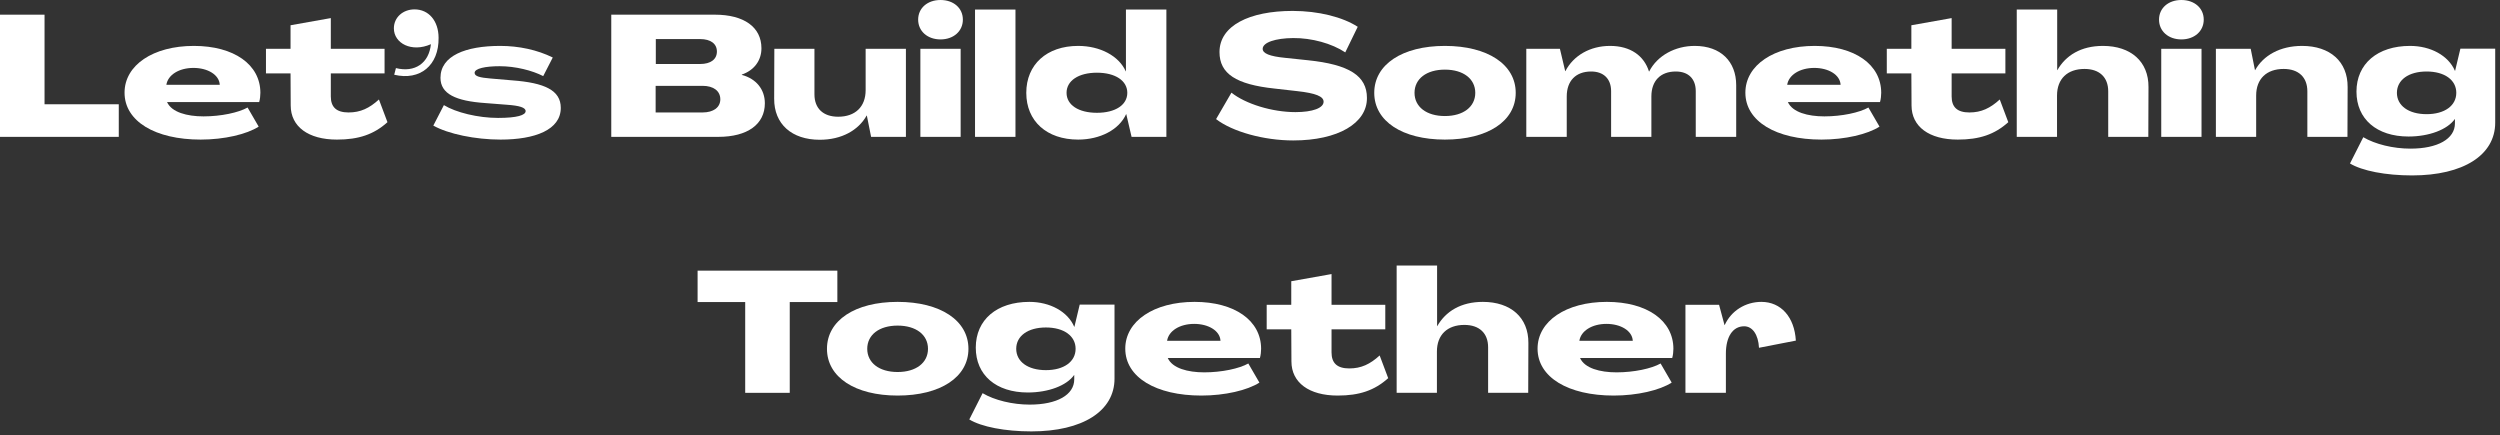 <?xml version="1.0" encoding="utf-8"?>
<svg xmlns="http://www.w3.org/2000/svg" fill="none" height="100%" overflow="visible" preserveAspectRatio="none" style="display: block;" viewBox="0 0 293 51" width="100%">
<rect x="0" y="0" width="293" height="51" fill="#333333" stroke="none"/>
<g id="Lets Build Something Together">
<path d="M0 16.04V1.72H5.22V12.22H13.92V16.04H0Z" fill="white"/>
<path d="M23.517 16.36C18.197 16.36 14.597 14.22 14.597 10.86C14.597 7.64 17.937 5.38 22.717 5.38C27.417 5.38 30.517 7.56 30.517 10.88C30.517 11.18 30.477 11.62 30.377 11.96H19.577C20.117 13.16 21.917 13.64 23.857 13.64C25.897 13.64 27.957 13.2 29.017 12.6L30.317 14.84C28.917 15.74 26.277 16.36 23.517 16.36ZM19.497 9.94H25.757C25.697 8.76 24.337 7.96 22.677 7.96C20.977 7.96 19.677 8.78 19.497 9.94Z" fill="white"/>
<path d="M39.491 16.36C36.131 16.36 34.071 14.84 34.071 12.36L34.051 8.6H31.171V5.72H34.051V2.96L38.771 2.12V5.72H45.071V8.6H38.771V11.3C38.771 12.54 39.411 13.18 40.851 13.18C42.251 13.18 43.291 12.68 44.411 11.66L45.411 14.32C43.811 15.76 42.031 16.36 39.491 16.36Z" fill="white"/>
<path d="M46.202 8.76L46.402 7.98C48.622 8.54 50.282 7.4 50.502 5.18C48.242 6.18 46.162 5.08 46.162 3.32C46.162 2.04 47.222 1.1 48.582 1.1C50.242 1.1 51.402 2.44 51.402 4.44C51.442 7.66 49.242 9.48 46.202 8.76Z" fill="white"/>
<path d="M58.664 16.36C55.704 16.36 52.524 15.7 50.784 14.72L52.024 12.32C53.424 13.18 56.024 13.82 58.364 13.82C60.604 13.82 61.604 13.5 61.604 13.02C61.604 12.6 60.864 12.38 59.444 12.28L56.884 12.08C53.404 11.84 51.624 11 51.624 9.12C51.624 6.54 54.564 5.38 58.624 5.38C60.804 5.38 62.964 5.84 64.784 6.74L63.664 8.92C62.384 8.26 60.424 7.76 58.564 7.76C56.904 7.76 55.624 8.02 55.624 8.54C55.624 8.94 56.244 9.1 57.484 9.2L60.044 9.42C63.824 9.7 65.724 10.58 65.724 12.64C65.724 15.22 62.704 16.36 58.664 16.36Z" fill="white"/>
<path d="M71.641 16.04V1.72H83.781C87.201 1.72 89.241 3.18 89.241 5.66C89.241 7.1 88.381 8.24 86.941 8.74V8.78C88.621 9.22 89.641 10.48 89.641 12.1C89.641 14.56 87.621 16.04 84.181 16.04H71.641ZM76.861 7.5H82.061C83.281 7.5 84.021 6.96 84.021 6.04C84.021 5.12 83.281 4.58 82.061 4.58H76.861V7.5ZM76.841 13.18H82.341C83.621 13.18 84.421 12.58 84.421 11.64C84.421 10.66 83.621 10.06 82.341 10.06H76.841V13.18Z" fill="white"/>
<path d="M96.073 16.38C92.793 16.38 90.713 14.54 90.733 11.56L90.753 5.72H95.453V11.06C95.453 12.7 96.473 13.68 98.233 13.68C100.233 13.68 101.453 12.52 101.453 10.56V5.72H106.173V16.04H102.093L101.593 13.54H101.573C100.613 15.26 98.653 16.38 96.073 16.38Z" fill="white"/>
<path d="M110.228 4.62C108.708 4.62 107.608 3.66 107.608 2.3C107.608 0.94 108.708 0 110.228 0C111.748 0 112.848 0.94 112.848 2.3C112.848 3.66 111.748 4.62 110.228 4.62ZM107.868 16.04V5.72H112.588V16.04H107.868Z" fill="white"/>
<path d="M114.273 16.04V1.12H119.013V16.04H114.273Z" fill="white"/>
<path d="M126.36 16.36C122.68 16.36 120.28 14.2 120.28 10.88C120.28 7.56 122.68 5.38 126.36 5.38C128.94 5.38 131.14 6.56 131.94 8.36H131.96V1.12H136.7V16.04H132.62L132 13.38H131.98C131.16 15.2 128.94 16.36 126.36 16.36ZM128.56 13.22C130.72 13.22 132.12 12.3 132.12 10.88C132.12 9.46 130.72 8.52 128.56 8.52C126.4 8.52 125 9.46 125 10.88C125 12.3 126.4 13.22 128.56 13.22Z" fill="white"/>
<path d="M151.565 16.46C148.125 16.46 144.445 15.44 142.525 13.96L144.325 10.86C145.985 12.18 149.085 13.14 151.825 13.14C153.845 13.14 155.125 12.66 155.125 11.92C155.125 11.3 154.205 10.92 152.025 10.68L149.385 10.38C144.865 9.9 142.925 8.64 142.925 6.1C142.925 3.02 146.405 1.28 151.505 1.28C154.525 1.28 157.365 2 159.125 3.14L157.665 6.14C156.105 5.1 153.745 4.44 151.545 4.46C149.505 4.48 148.005 4.96 147.985 5.72C147.985 6.26 148.785 6.6 150.625 6.78L153.285 7.06C158.125 7.56 160.205 8.88 160.205 11.48C160.225 14.44 156.825 16.46 151.565 16.46Z" fill="white"/>
<path d="M169.342 16.36C164.342 16.36 161.062 14.2 161.062 10.88C161.062 7.56 164.342 5.38 169.342 5.38C174.362 5.38 177.642 7.56 177.642 10.88C177.642 14.2 174.362 16.36 169.342 16.36ZM169.342 13.6C171.502 13.6 172.902 12.52 172.902 10.88C172.902 9.24 171.502 8.16 169.342 8.16C167.182 8.16 165.782 9.24 165.782 10.88C165.782 12.52 167.182 13.6 169.342 13.6Z" fill="white"/>
<path d="M178.882 16.04V5.72H182.822L183.442 8.34H183.462C184.402 6.52 186.342 5.38 188.702 5.38C191.102 5.38 192.682 6.54 193.262 8.38H193.282C194.242 6.5 196.342 5.38 198.622 5.38C201.682 5.38 203.482 7.22 203.482 9.98V16.04H198.742V10.68C198.742 9.24 197.882 8.38 196.402 8.38C194.602 8.38 193.542 9.48 193.542 11.3V16.04H188.822V10.68C188.822 9.24 187.942 8.38 186.482 8.38C184.682 8.38 183.622 9.48 183.622 11.3V16.04H178.882Z" fill="white"/>
<path d="M213.478 16.36C208.158 16.36 204.558 14.22 204.558 10.86C204.558 7.64 207.898 5.38 212.678 5.38C217.378 5.38 220.478 7.56 220.478 10.88C220.478 11.18 220.438 11.62 220.338 11.96H209.538C210.078 13.16 211.878 13.64 213.818 13.64C215.858 13.64 217.918 13.2 218.978 12.6L220.278 14.84C218.878 15.74 216.238 16.36 213.478 16.36ZM209.458 9.94H215.718C215.658 8.76 214.298 7.96 212.638 7.96C210.938 7.96 209.638 8.78 209.458 9.94Z" fill="white"/>
<path d="M229.452 16.36C226.092 16.36 224.032 14.84 224.032 12.36L224.012 8.6H221.132V5.72H224.012V2.96L228.732 2.12V5.72H235.032V8.6H228.732V11.3C228.732 12.54 229.372 13.18 230.812 13.18C232.212 13.18 233.252 12.68 234.372 11.66L235.372 14.32C233.772 15.76 231.992 16.36 229.452 16.36Z" fill="white"/>
<path d="M236.363 16.04V1.12H241.102V8.22H241.122C242.102 6.5 243.882 5.38 246.462 5.38C249.742 5.38 251.823 7.22 251.803 10.2L251.783 16.04H247.083V10.7C247.083 9.06 246.063 8.08 244.303 8.08C242.303 8.08 241.083 9.24 241.083 11.2V16.04H236.363Z" fill="white"/>
<path d="M255.658 4.62C254.138 4.62 253.038 3.66 253.038 2.3C253.038 0.94 254.138 0 255.658 0C257.178 0 258.278 0.94 258.278 2.3C258.278 3.66 257.178 4.62 255.658 4.62ZM253.298 16.04V5.72H258.018V16.04H253.298Z" fill="white"/>
<path d="M269.802 5.38C273.082 5.38 275.162 7.22 275.142 10.2L275.122 16.04H270.422V10.7C270.422 9.06 269.402 8.08 267.642 8.08C265.642 8.08 264.422 9.24 264.422 11.2V16.04H259.702V5.72H263.782L264.282 8.22H264.302C265.262 6.5 267.222 5.38 269.802 5.38Z" fill="white"/>
<path d="M282.698 20.56C279.598 20.56 276.838 20.02 275.418 19.16L276.978 16.08C278.358 16.9 280.478 17.42 282.498 17.42C285.698 17.42 287.718 16.28 287.718 14.46V13.96H287.698C286.818 15.2 284.678 16 282.278 16C278.558 16 276.178 13.96 276.178 10.74C276.178 7.48 278.638 5.38 282.458 5.38C284.878 5.38 286.958 6.52 287.718 8.3H287.738L288.358 5.7H292.438V14.38C292.438 18.18 288.698 20.56 282.698 20.56ZM284.398 13.38C286.518 13.38 287.878 12.38 287.878 10.88C287.878 9.38 286.518 8.38 284.398 8.38C282.278 8.38 280.918 9.38 280.918 10.88C280.918 12.38 282.278 13.38 284.398 13.38Z" fill="white"/>
<path d="M87.338 46.04V35.4H81.758V31.72H98.138V35.4H92.558V46.04H87.338Z" fill="white"/>
<path d="M105.201 46.36C100.201 46.36 96.921 44.2 96.921 40.88C96.921 37.56 100.201 35.38 105.201 35.38C110.221 35.38 113.501 37.56 113.501 40.88C113.501 44.2 110.221 46.36 105.201 46.36ZM105.201 43.6C107.361 43.6 108.761 42.52 108.761 40.88C108.761 39.24 107.361 38.16 105.201 38.16C103.041 38.16 101.641 39.24 101.641 40.88C101.641 42.52 103.041 43.6 105.201 43.6Z" fill="white"/>
<path d="M120.881 50.56C117.781 50.56 115.021 50.02 113.601 49.16L115.161 46.08C116.541 46.9 118.661 47.42 120.681 47.42C123.881 47.42 125.901 46.28 125.901 44.46V43.96H125.881C125.001 45.2 122.861 46 120.461 46C116.741 46 114.361 43.96 114.361 40.74C114.361 37.48 116.821 35.38 120.641 35.38C123.061 35.38 125.141 36.52 125.901 38.3H125.921L126.541 35.7H130.621V44.38C130.621 48.18 126.881 50.56 120.881 50.56ZM122.581 43.38C124.701 43.38 126.061 42.38 126.061 40.88C126.061 39.38 124.701 38.38 122.581 38.38C120.461 38.38 119.101 39.38 119.101 40.88C119.101 42.38 120.461 43.38 122.581 43.38Z" fill="white"/>
<path d="M140.802 46.36C135.482 46.36 131.882 44.22 131.882 40.86C131.882 37.64 135.222 35.38 140.002 35.38C144.702 35.38 147.802 37.56 147.802 40.88C147.802 41.18 147.762 41.62 147.662 41.96H136.862C137.402 43.16 139.202 43.64 141.142 43.64C143.182 43.64 145.242 43.2 146.302 42.6L147.602 44.84C146.202 45.74 143.562 46.36 140.802 46.36ZM136.782 39.94H143.042C142.982 38.76 141.622 37.96 139.962 37.96C138.262 37.96 136.962 38.78 136.782 39.94Z" fill="white"/>
<path d="M156.776 46.36C153.416 46.36 151.356 44.84 151.356 42.36L151.336 38.6H148.456V35.72H151.336V32.96L156.056 32.12V35.72H162.356V38.6H156.056V41.3C156.056 42.54 156.696 43.18 158.136 43.18C159.536 43.18 160.576 42.68 161.696 41.66L162.696 44.32C161.096 45.76 159.316 46.36 156.776 46.36Z" fill="white"/>
<path d="M163.687 46.04V31.12H168.427V38.22H168.447C169.427 36.5 171.207 35.38 173.787 35.38C177.067 35.38 179.147 37.22 179.127 40.2L179.107 46.04H174.407V40.7C174.407 39.06 173.387 38.08 171.627 38.08C169.627 38.08 168.407 39.24 168.407 41.2V46.04H163.687Z" fill="white"/>
<path d="M189.122 46.36C183.802 46.36 180.202 44.22 180.202 40.86C180.202 37.64 183.542 35.38 188.322 35.38C193.022 35.38 196.122 37.56 196.122 40.88C196.122 41.18 196.082 41.62 195.982 41.96H185.182C185.722 43.16 187.522 43.64 189.462 43.64C191.502 43.64 193.562 43.2 194.622 42.6L195.922 44.84C194.522 45.74 191.882 46.36 189.122 46.36ZM185.102 39.94H191.362C191.302 38.76 189.942 37.96 188.282 37.96C186.582 37.96 185.282 38.78 185.102 39.94Z" fill="white"/>
<path d="M206.434 35.38C208.734 35.38 210.314 37.16 210.474 39.92L206.154 40.76C206.074 39.22 205.394 38.24 204.414 38.24C203.074 38.24 202.274 39.48 202.274 41.44V46.04H197.534V35.72H201.474L202.114 38.1H202.134C202.894 36.42 204.574 35.38 206.434 35.38Z" fill="white"/>
</g>
</svg>